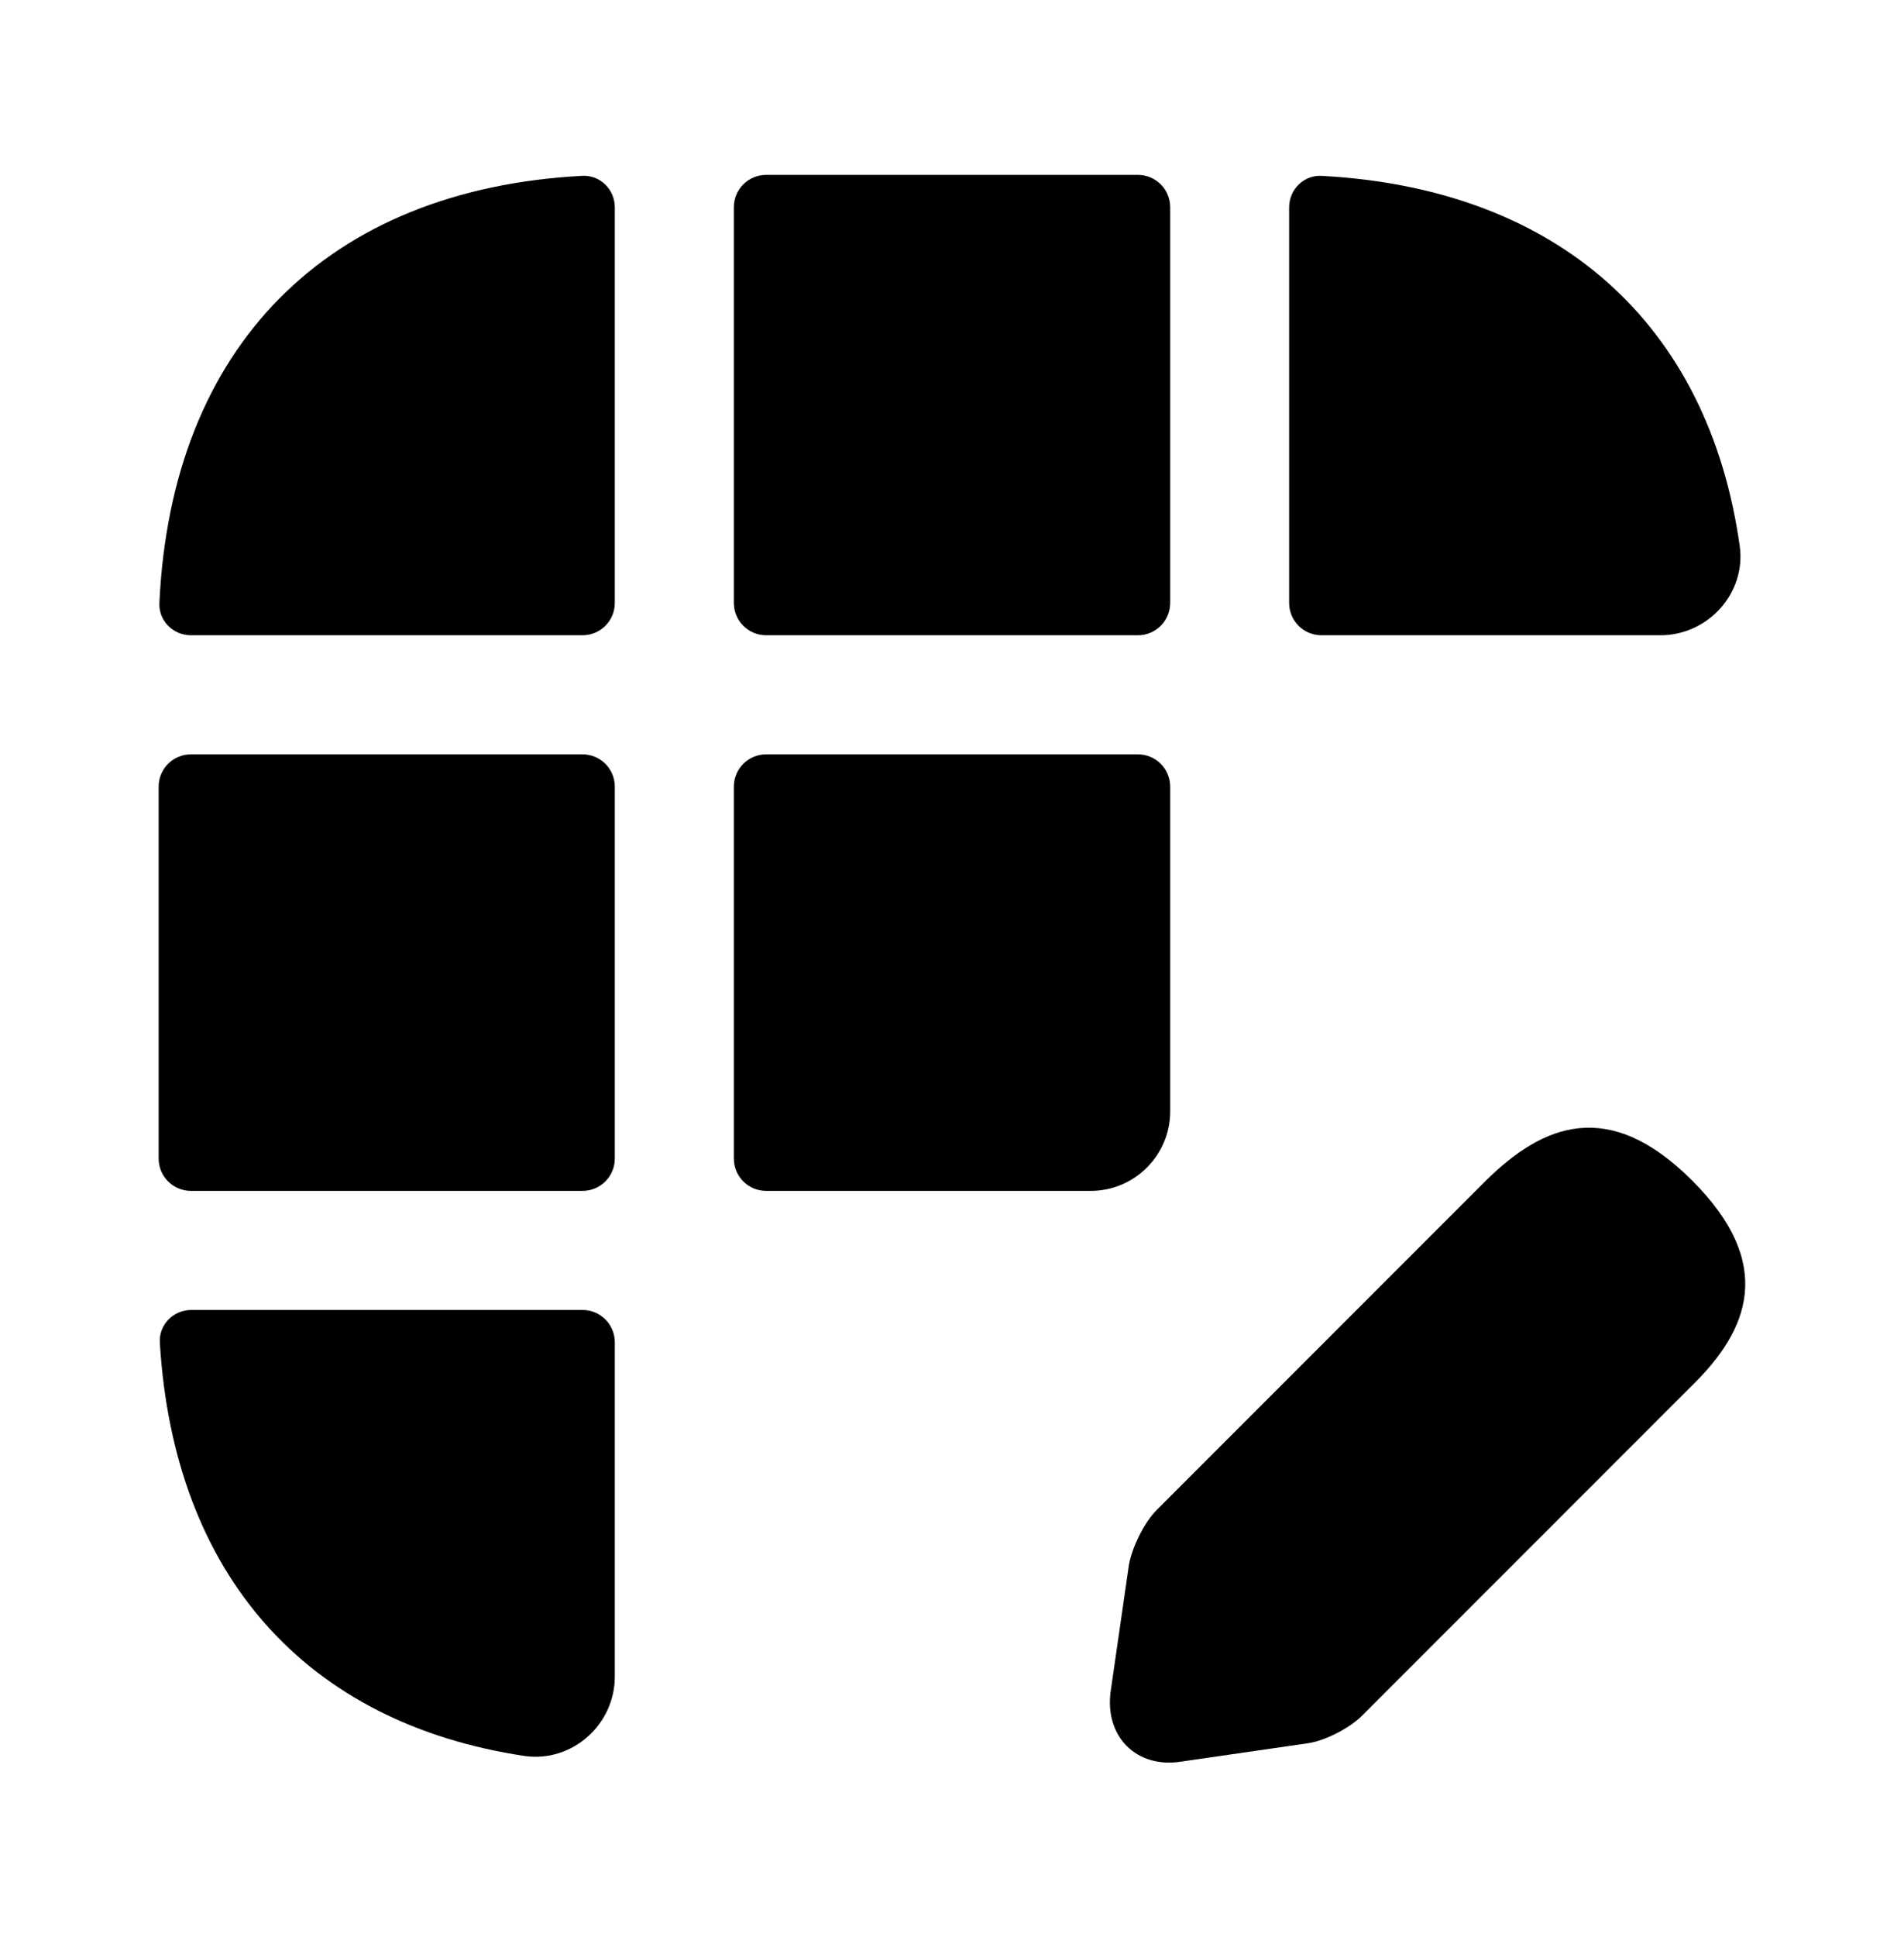 <svg width="59" height="60" viewBox="0 0 59 60" fill="none" xmlns="http://www.w3.org/2000/svg">
<path d="M52.437 36.564C49.856 33.982 47.816 34.818 46.045 36.564L35.843 46.766C35.45 47.159 35.081 47.921 34.983 48.462L34.418 52.371C34.221 53.772 35.204 54.78 36.605 54.559L40.514 53.993C41.055 53.919 41.817 53.526 42.211 53.133L52.413 42.931C54.207 41.185 55.019 39.145 52.437 36.564Z" fill="black"/>
<path d="M18.045 5.446C18.598 5.417 19.051 5.868 19.051 6.422V18.675C19.051 19.227 18.604 19.675 18.051 19.675H5.916C5.364 19.675 4.913 19.225 4.939 18.674C5.31 10.732 10.13 5.865 18.045 5.446Z" fill="black"/>
<path d="M51.452 19.675H40.947C40.395 19.675 39.947 19.227 39.947 18.675V6.423C39.947 5.868 40.401 5.417 40.955 5.447C48.269 5.839 52.946 10.03 53.911 16.922C54.107 18.372 52.927 19.675 51.452 19.675Z" fill="black"/>
<path d="M18.051 40.571C18.604 40.571 19.051 41.019 19.051 41.571V51.928C19.051 53.403 17.748 54.583 16.273 54.387C9.483 53.376 5.387 48.773 4.953 41.585C4.919 41.028 5.372 40.571 5.929 40.571H18.051Z" fill="black"/>
<path d="M19.051 24.363C19.051 23.81 18.604 23.363 18.051 23.363H5.916C5.364 23.363 4.916 23.81 4.916 24.363V35.883C4.916 36.436 5.364 36.883 5.916 36.883H18.051C18.604 36.883 19.051 36.436 19.051 35.883V24.363Z" fill="black"/>
<path d="M36.261 24.363C36.261 23.81 35.813 23.363 35.261 23.363H23.74C23.188 23.363 22.74 23.81 22.74 24.363V35.883C22.74 36.436 23.188 36.883 23.74 36.883H33.803C35.155 36.883 36.261 35.777 36.261 34.425V24.363Z" fill="black"/>
<path d="M36.261 6.417C36.261 5.864 35.813 5.417 35.261 5.417H23.74C23.188 5.417 22.74 5.864 22.74 6.417V18.675C22.74 19.227 23.188 19.675 23.74 19.675H35.261C35.813 19.675 36.261 19.227 36.261 18.675V6.417Z" fill="black"/>
</svg>
